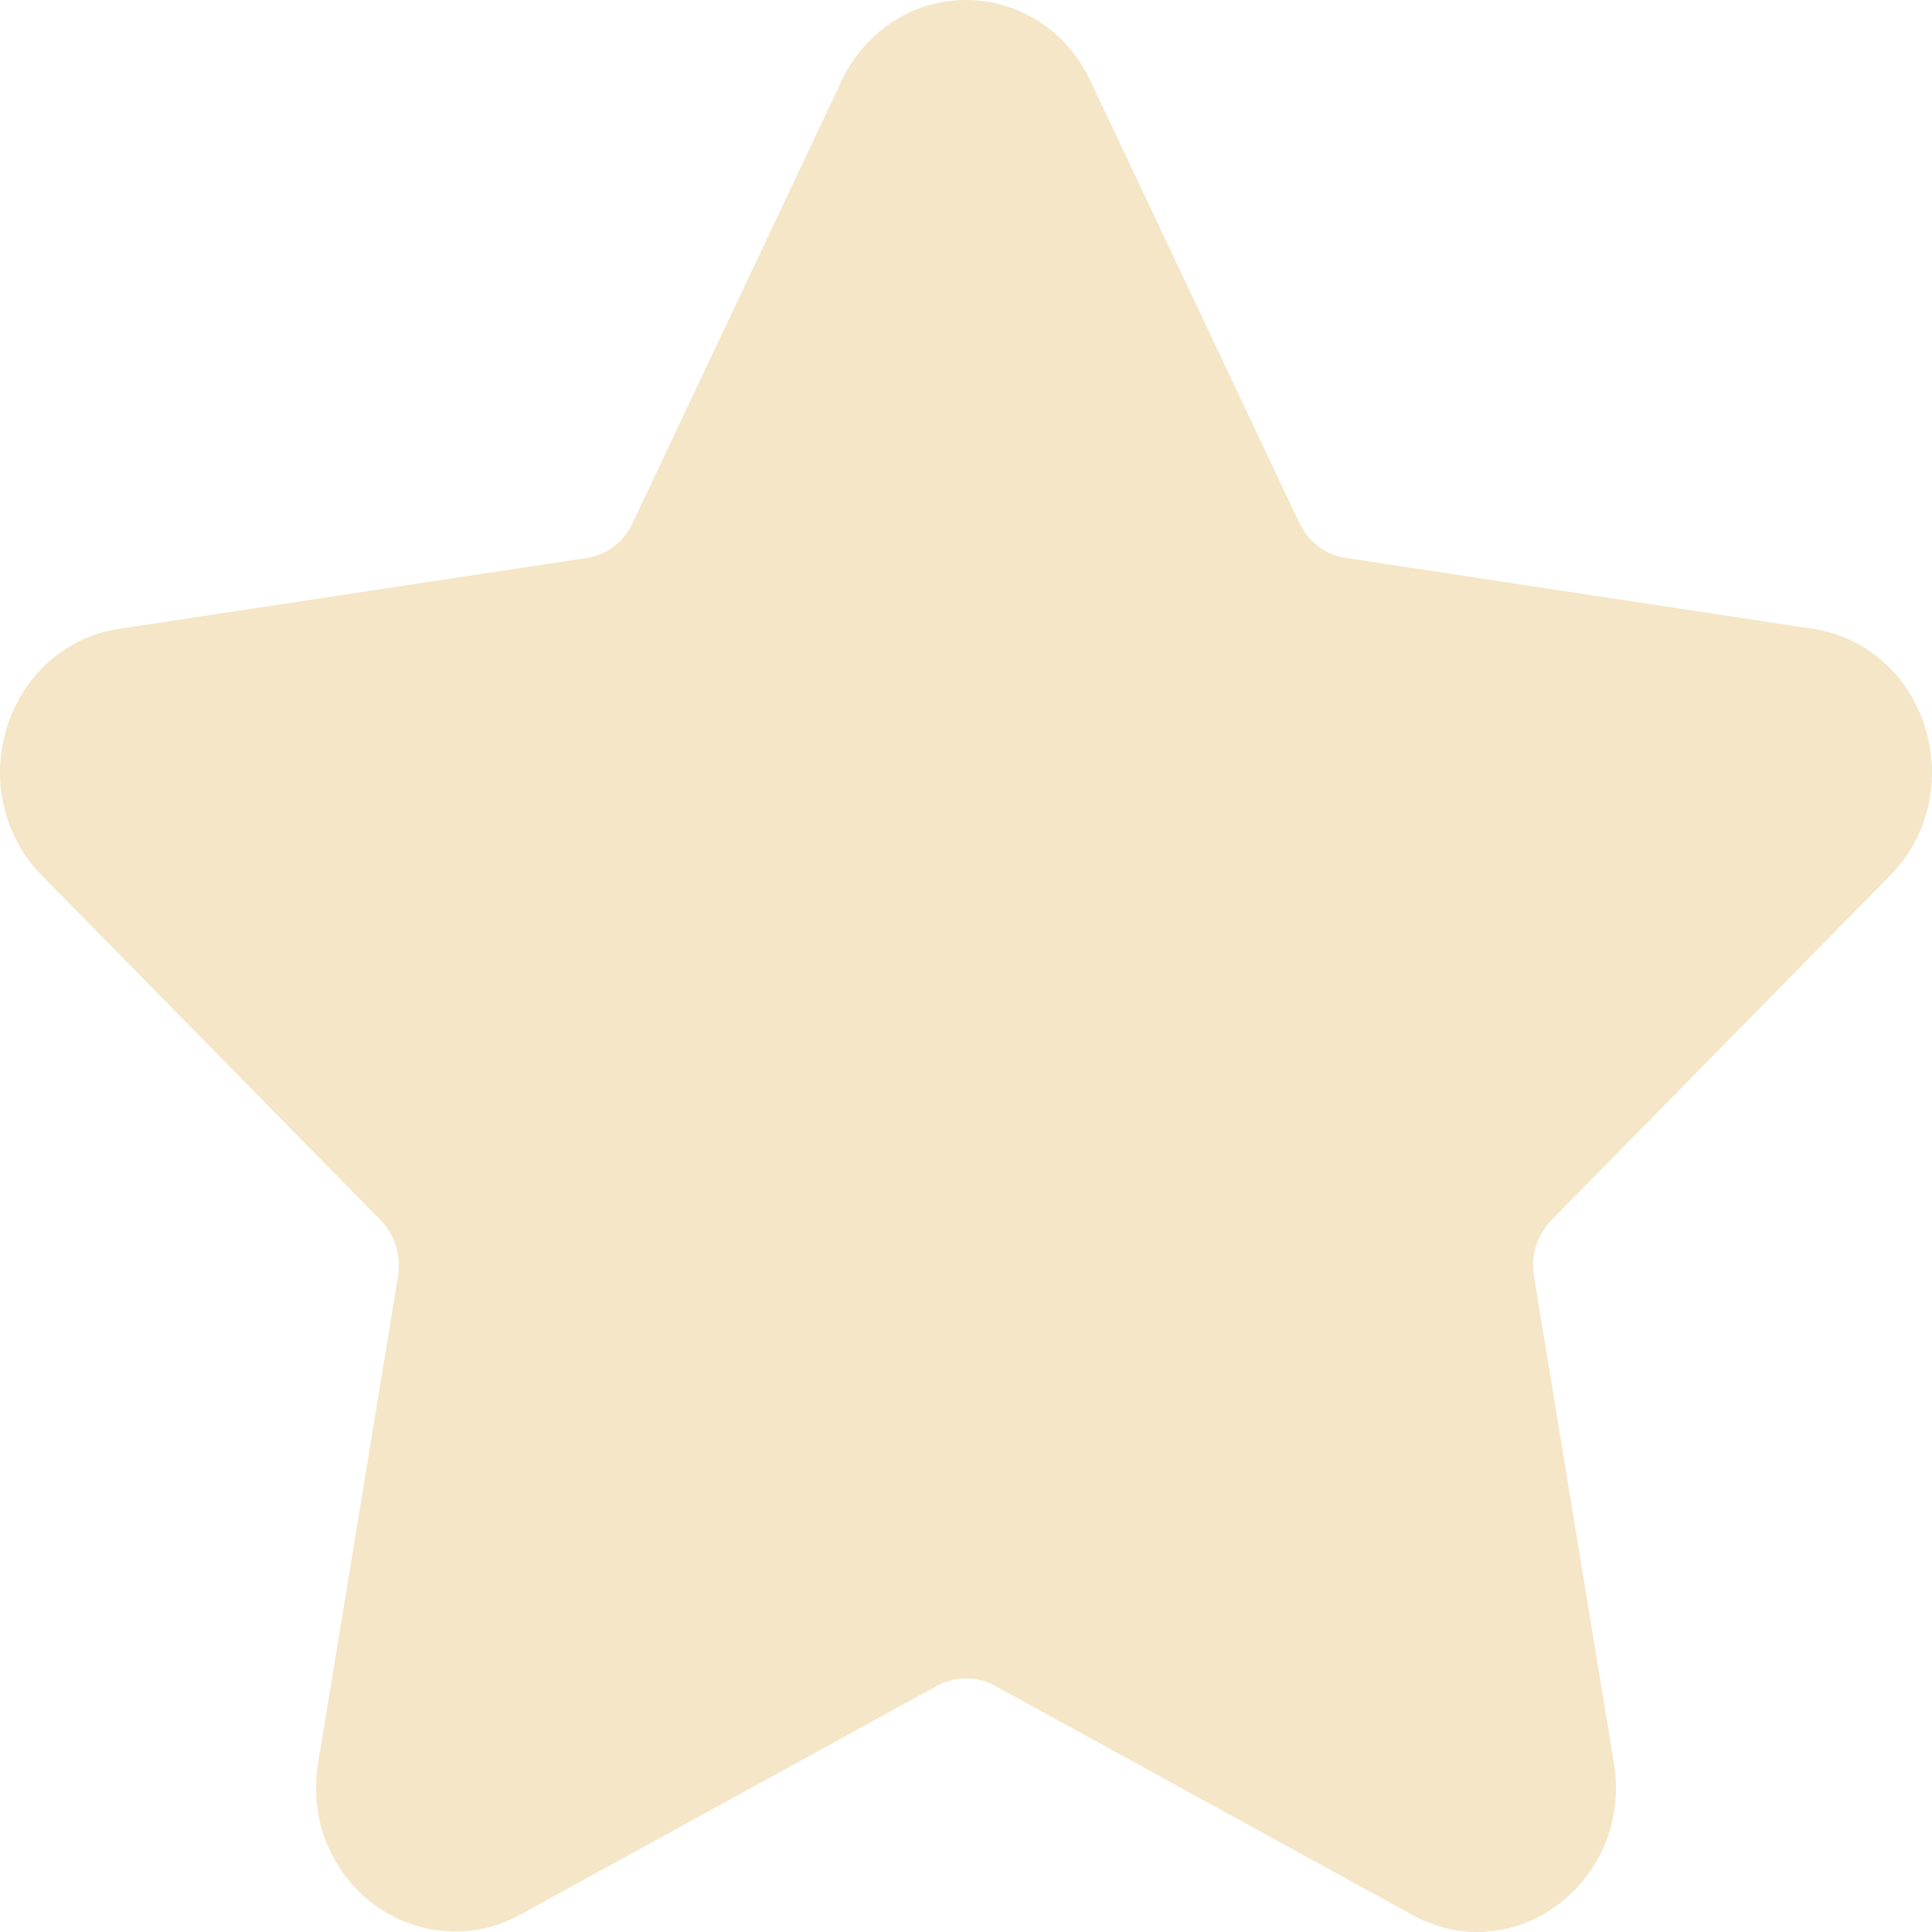 <?xml version="1.0" encoding="UTF-8"?>
<svg width="16px" height="16px" viewBox="0 0 16 16" version="1.1" xmlns="http://www.w3.org/2000/svg" xmlns:xlink="http://www.w3.org/1999/xlink">
    <!-- Generator: sketchtool 52.2 (67145) - http://www.bohemiancoding.com/sketch -->
    <title>5D1CEC9D-6E25-426F-AAB4-B3EBF669983A</title>
    <desc>Created with sketchtool.</desc>
    <g id="titulinis" stroke="none" stroke-width="1" fill="none" fill-rule="evenodd">
        <g id="icons" transform="translate(-265, -81)" fill="#F4E6C7" fill-rule="nonzero">
            <g id="star" transform="translate(265, 81)">
                <g id="star-(1)-copy-9">
                    <path d="M15.653,7.251 C15.968,6.931 16.079,6.46 15.943,6.023 C15.807,5.586 15.452,5.274 15.016,5.208 L11.142,4.62 C10.977,4.595 10.835,4.487 10.761,4.331 L9.029,0.667 C8.835,0.256 8.44,0 8,0 C7.561,0 7.166,0.256 6.971,0.667 L5.239,4.332 C5.165,4.488 5.023,4.596 4.858,4.621 L0.984,5.208 C0.548,5.274 0.193,5.587 0.057,6.024 C-0.079,6.461 0.032,6.931 0.347,7.251 L3.15,10.103 C3.27,10.225 3.325,10.4 3.296,10.571 L2.635,14.598 C2.576,14.953 2.666,15.297 2.885,15.569 C3.227,15.993 3.823,16.122 4.3,15.861 L7.764,13.959 C7.909,13.88 8.091,13.881 8.236,13.959 L11.701,15.861 C11.869,15.953 12.049,16 12.235,16 C12.573,16 12.894,15.843 13.115,15.569 C13.335,15.297 13.424,14.952 13.365,14.598 L12.704,10.571 C12.675,10.4 12.73,10.225 12.85,10.103 L15.653,7.251 Z" id="Path"></path>
                </g>
            </g>
        </g>
    </g>
</svg>